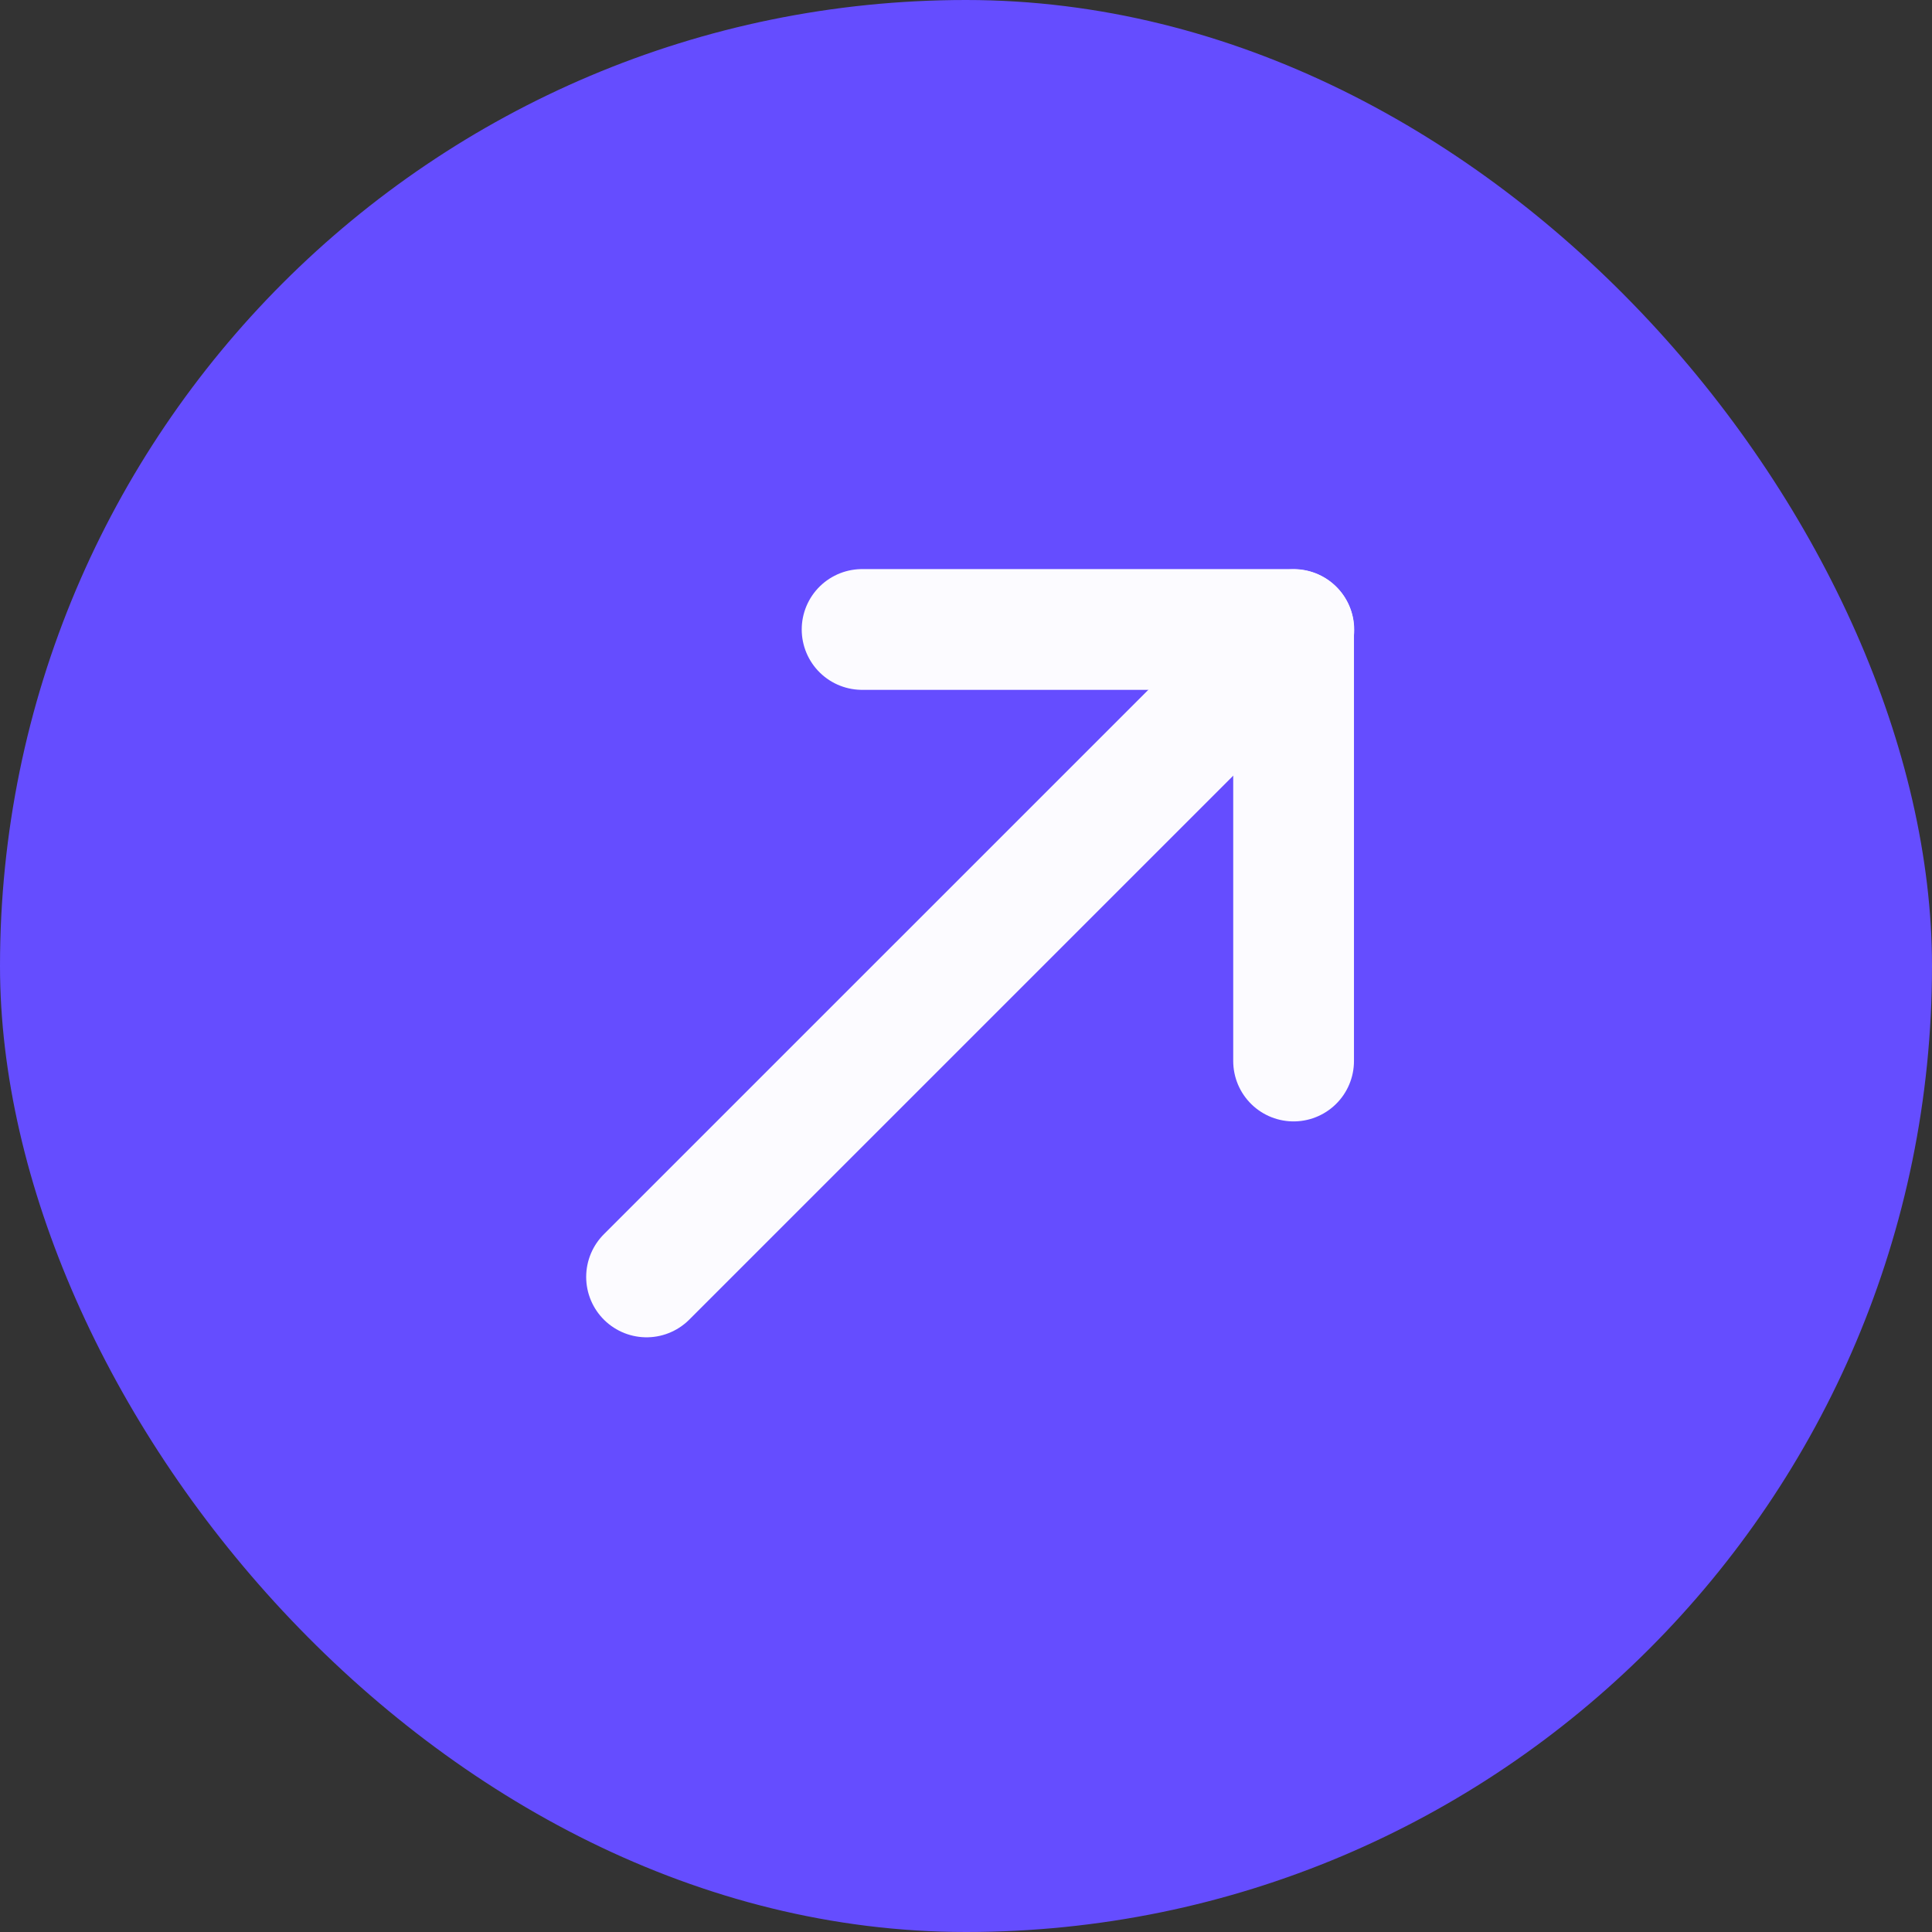 <?xml version="1.0" encoding="UTF-8"?> <svg xmlns="http://www.w3.org/2000/svg" width="32" height="32" viewBox="0 0 32 32" fill="none"><rect x="0" y="0" width="32" height="32" fill="#333333" stroke="none"/><rect width="32" height="32" rx="16" fill="#654DFF"></rect><g clip-path="url(#clip0_13666_19618)"><path d="M21.43 10.43L10.709 21.15" stroke="#FCFBFF" stroke-width="2" stroke-linecap="round" stroke-linejoin="round"></path><path d="M21.426 17.574V10.426H14.279" stroke="#FCFBFF" stroke-width="2" stroke-linecap="round" stroke-linejoin="round"></path></g><defs><clipPath id="clip0_13666_19618"><rect width="14" height="14" fill="white" transform="translate(9 9)"></rect></clipPath></defs></svg> 